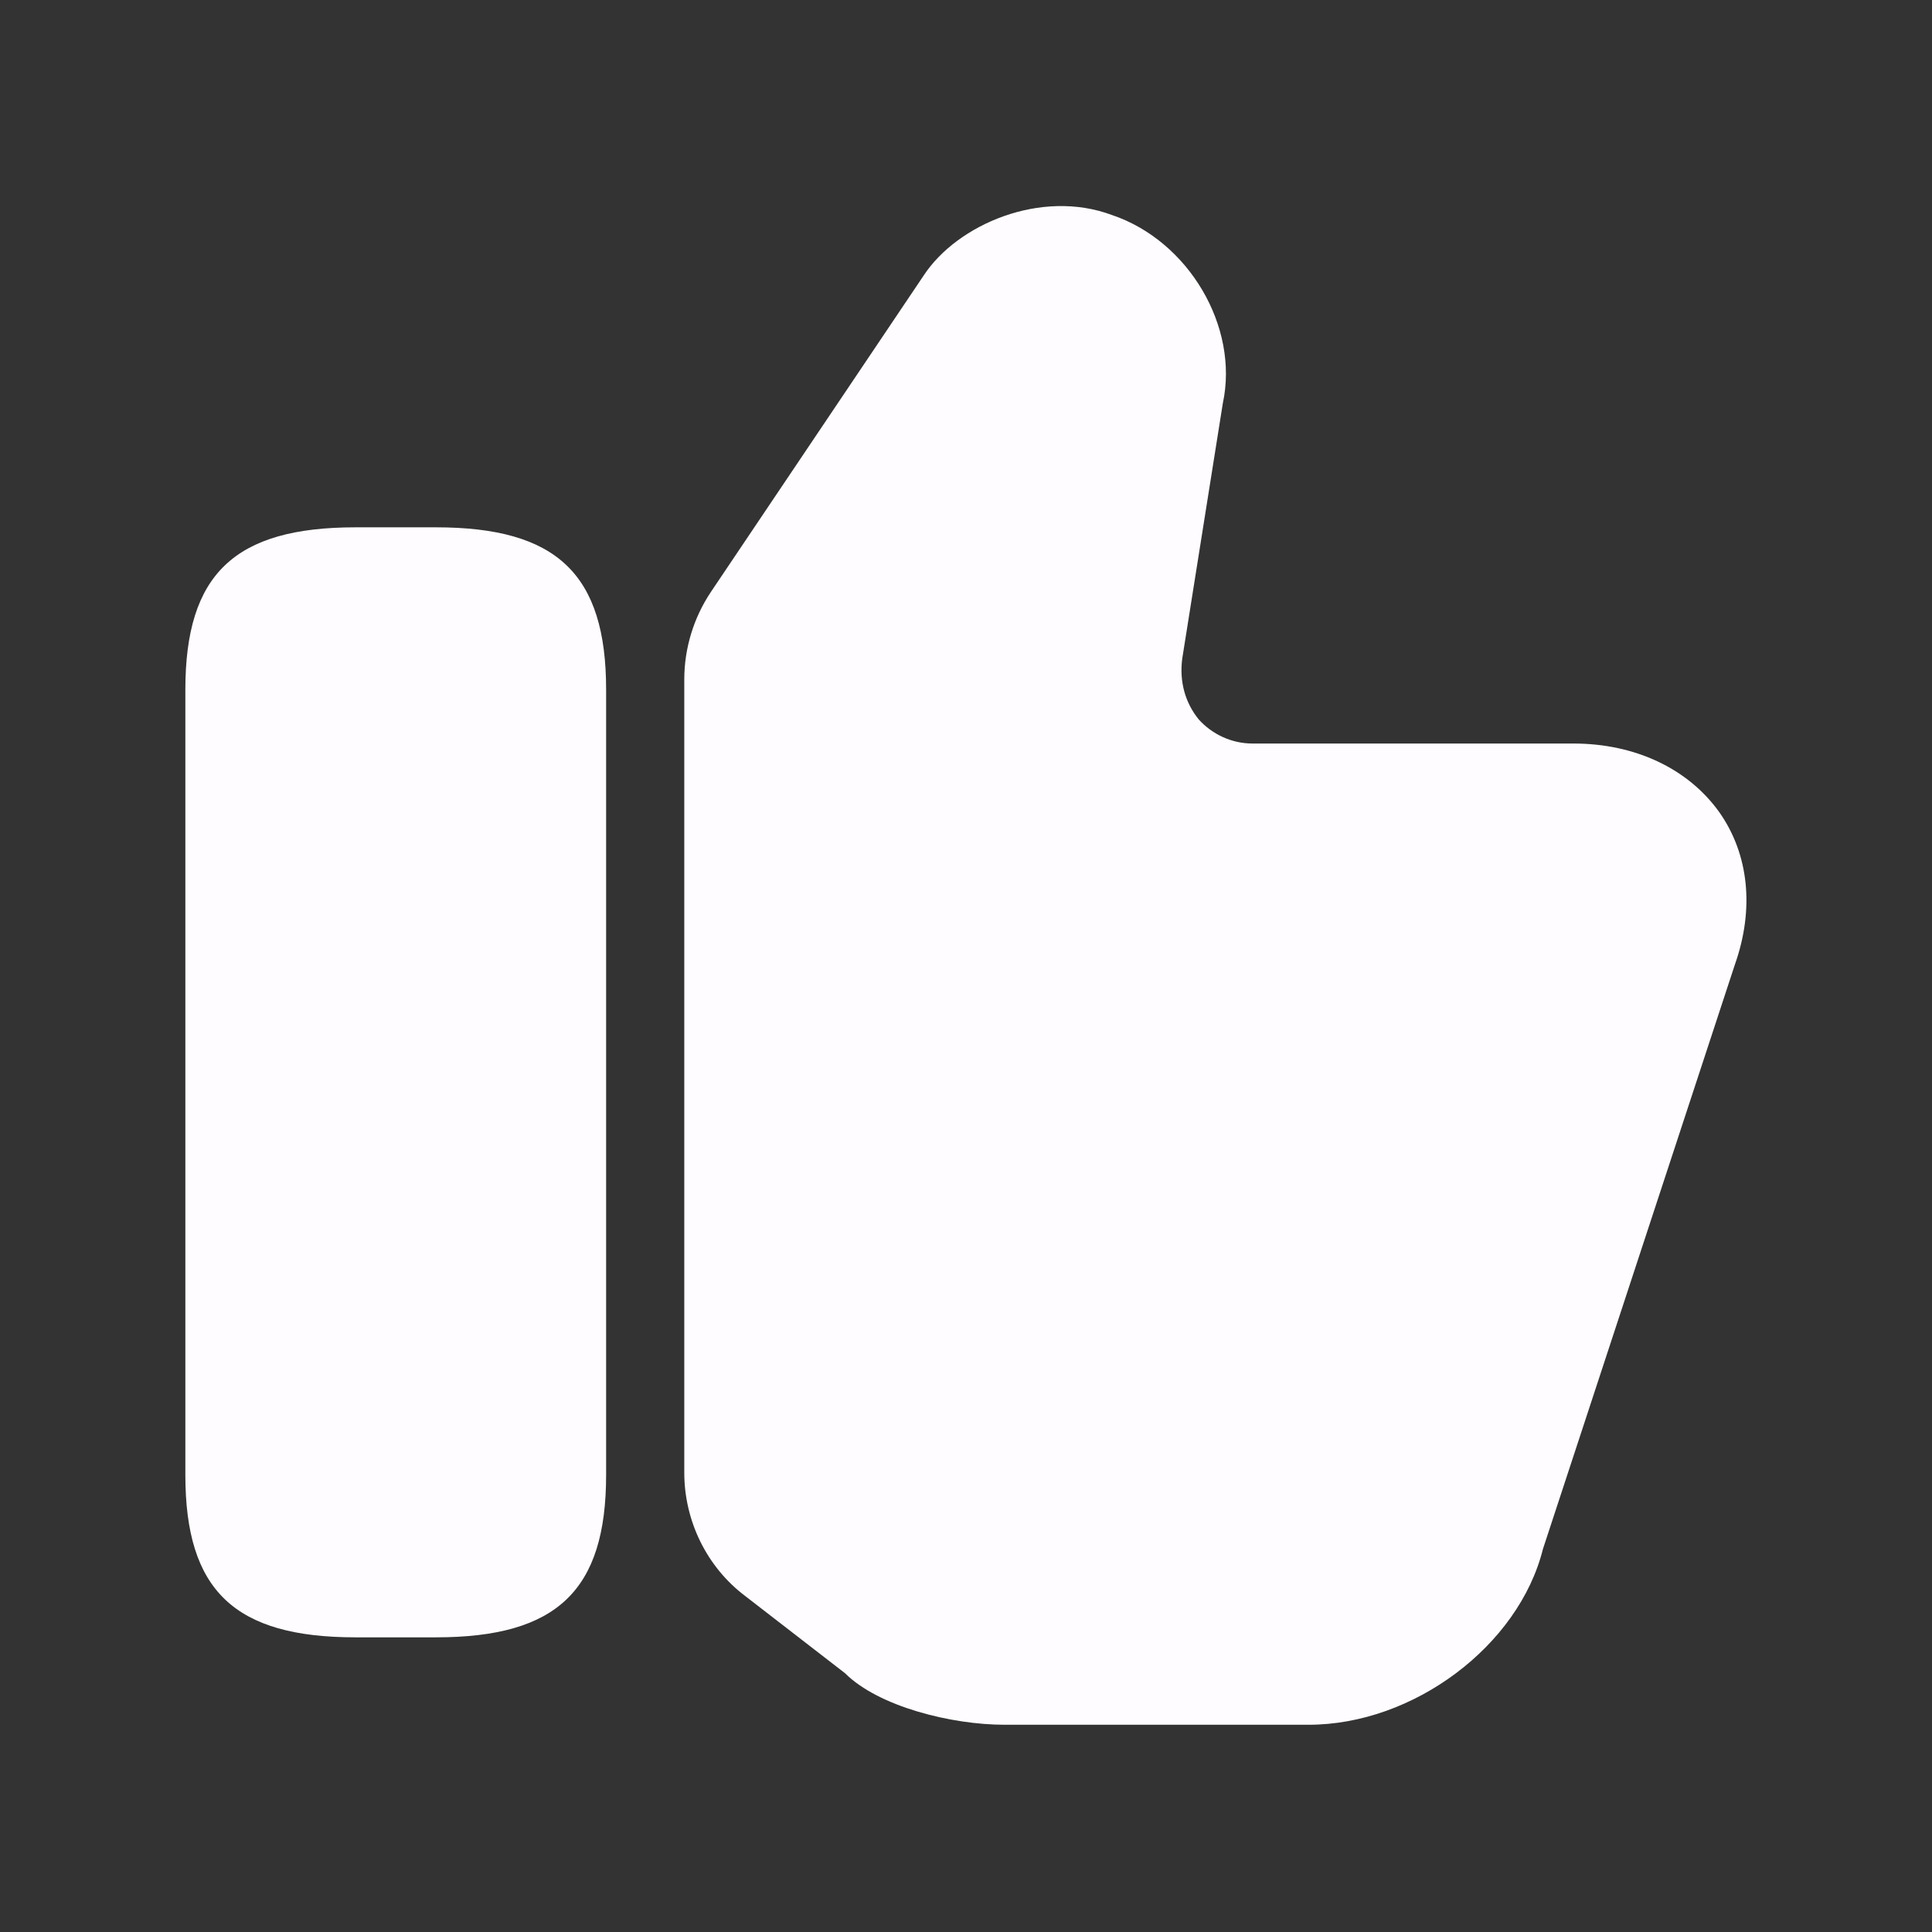 <?xml version="1.0" encoding="UTF-8"?> <svg xmlns="http://www.w3.org/2000/svg" width="33" height="33" viewBox="0 0 33 33" fill="none"><rect x="0" y="0" width="33" height="33" fill="#333333" stroke="none"/><path d="M11.688 25.153V11.607C11.688 11.073 11.848 10.553 12.141 10.113L15.781 4.7C16.354 3.833 17.781 3.22 18.994 3.673C20.301 4.113 21.168 5.58 20.887 6.887L20.194 11.247C20.141 11.647 20.247 12.007 20.474 12.287C20.701 12.54 21.034 12.7 21.394 12.7H26.874C27.927 12.7 28.834 13.127 29.367 13.873C29.874 14.593 29.968 15.527 29.634 16.473L26.354 26.46C25.941 28.113 24.141 29.46 22.354 29.46H17.154C16.261 29.46 15.008 29.153 14.434 28.58L12.727 27.26C12.074 26.767 11.688 25.98 11.688 25.153Z" fill="#FFFCFF"></path><path d="M7.446 9.007H6.073C4.006 9.007 3.166 9.807 3.166 11.78V25.193C3.166 27.167 4.006 27.967 6.073 27.967H7.446C9.513 27.967 10.353 27.167 10.353 25.193V11.78C10.353 9.807 9.513 9.007 7.446 9.007Z" fill="#FFFCFF"></path></svg> 